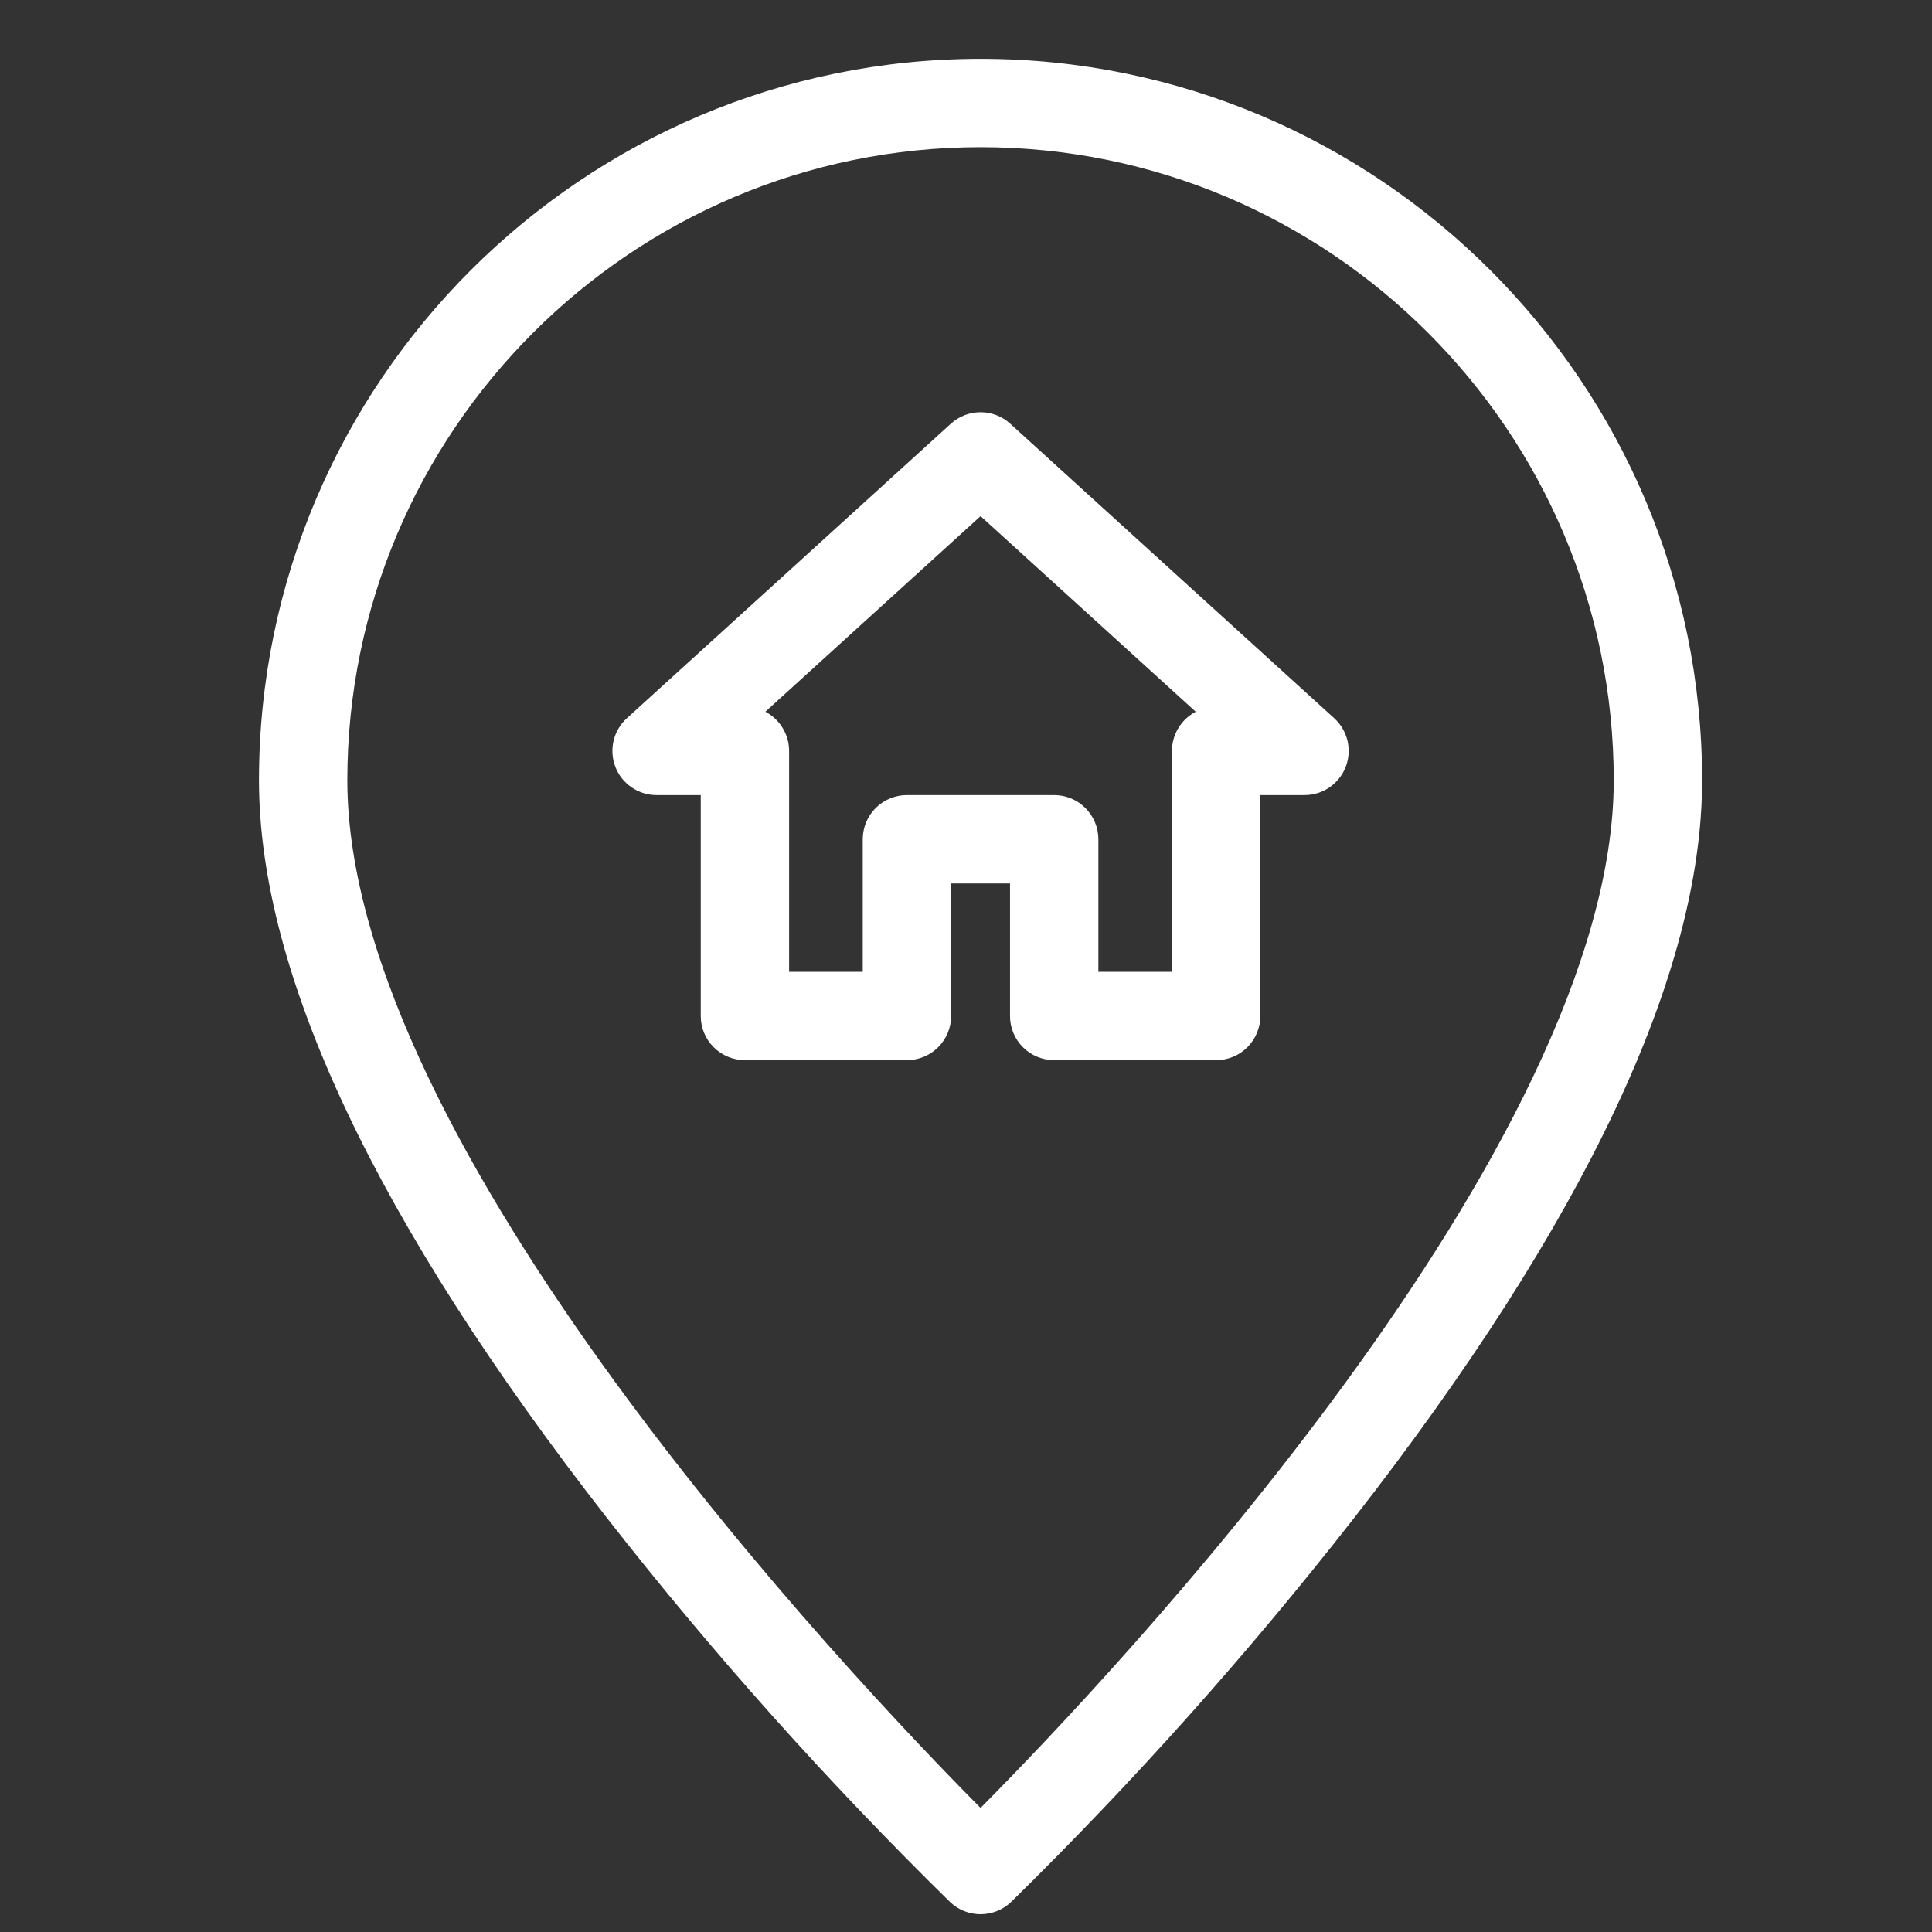<svg width="41" height="41" viewBox="0 0 41 41" fill="none" xmlns="http://www.w3.org/2000/svg">
<rect x="0" y="0" width="41" height="41" fill="#333333" stroke="none"/>
<g clip-path="url(#clip0_167_2461)">
<path d="M20.809 1.248C12.365 1.248 5.496 8.118 5.496 16.561C5.496 20.663 7.981 25.93 12.882 32.215C15.127 35.088 17.559 37.81 20.161 40.363C20.335 40.53 20.567 40.623 20.809 40.623C21.05 40.623 21.282 40.53 21.457 40.363C24.059 37.81 26.49 35.088 28.735 32.215C33.636 25.93 36.121 20.663 36.121 16.561C36.121 8.118 29.252 1.248 20.809 1.248ZM20.809 38.367C18.041 35.577 7.371 24.316 7.371 16.561C7.371 9.151 13.399 3.123 20.809 3.123C28.218 3.123 34.246 9.151 34.246 16.561C34.246 24.316 23.576 35.577 20.809 38.367Z" fill="white"/>
<path d="M28.314 15.242L21.439 8.992C21.267 8.835 21.042 8.748 20.809 8.748C20.575 8.748 20.351 8.835 20.178 8.992L13.303 15.242C13.163 15.37 13.065 15.536 13.021 15.72C12.978 15.905 12.991 16.098 13.059 16.274C13.127 16.451 13.247 16.602 13.403 16.709C13.56 16.816 13.744 16.873 13.934 16.873H14.871V21.561C14.871 21.81 14.97 22.048 15.146 22.224C15.322 22.4 15.56 22.498 15.809 22.498H19.246C19.495 22.498 19.733 22.4 19.909 22.224C20.085 22.048 20.184 21.81 20.184 21.561V18.748H21.434V21.561C21.434 21.81 21.532 22.048 21.708 22.224C21.884 22.4 22.122 22.498 22.371 22.498H25.809C26.057 22.498 26.296 22.4 26.471 22.224C26.647 22.048 26.746 21.81 26.746 21.561V16.873H27.684C27.873 16.873 28.058 16.816 28.214 16.709C28.37 16.602 28.49 16.451 28.558 16.274C28.626 16.098 28.639 15.905 28.596 15.72C28.552 15.536 28.454 15.37 28.314 15.242ZM24.871 15.936V20.623H23.309V17.811C23.309 17.562 23.21 17.324 23.034 17.148C22.858 16.972 22.62 16.873 22.371 16.873H19.246C18.997 16.873 18.759 16.972 18.583 17.148C18.407 17.324 18.309 17.562 18.309 17.811V20.623H16.746V15.936C16.746 15.764 16.699 15.596 16.61 15.45C16.521 15.303 16.394 15.184 16.242 15.104L20.809 10.953L25.375 15.104C25.223 15.184 25.096 15.303 25.007 15.45C24.918 15.596 24.871 15.764 24.871 15.936Z" fill="white"/>
</g>
<defs>
<clipPath id="clip0_167_2461">
<rect width="40" height="40" fill="white" transform="translate(0.809 0.936)"/>
</clipPath>
</defs>
</svg>
